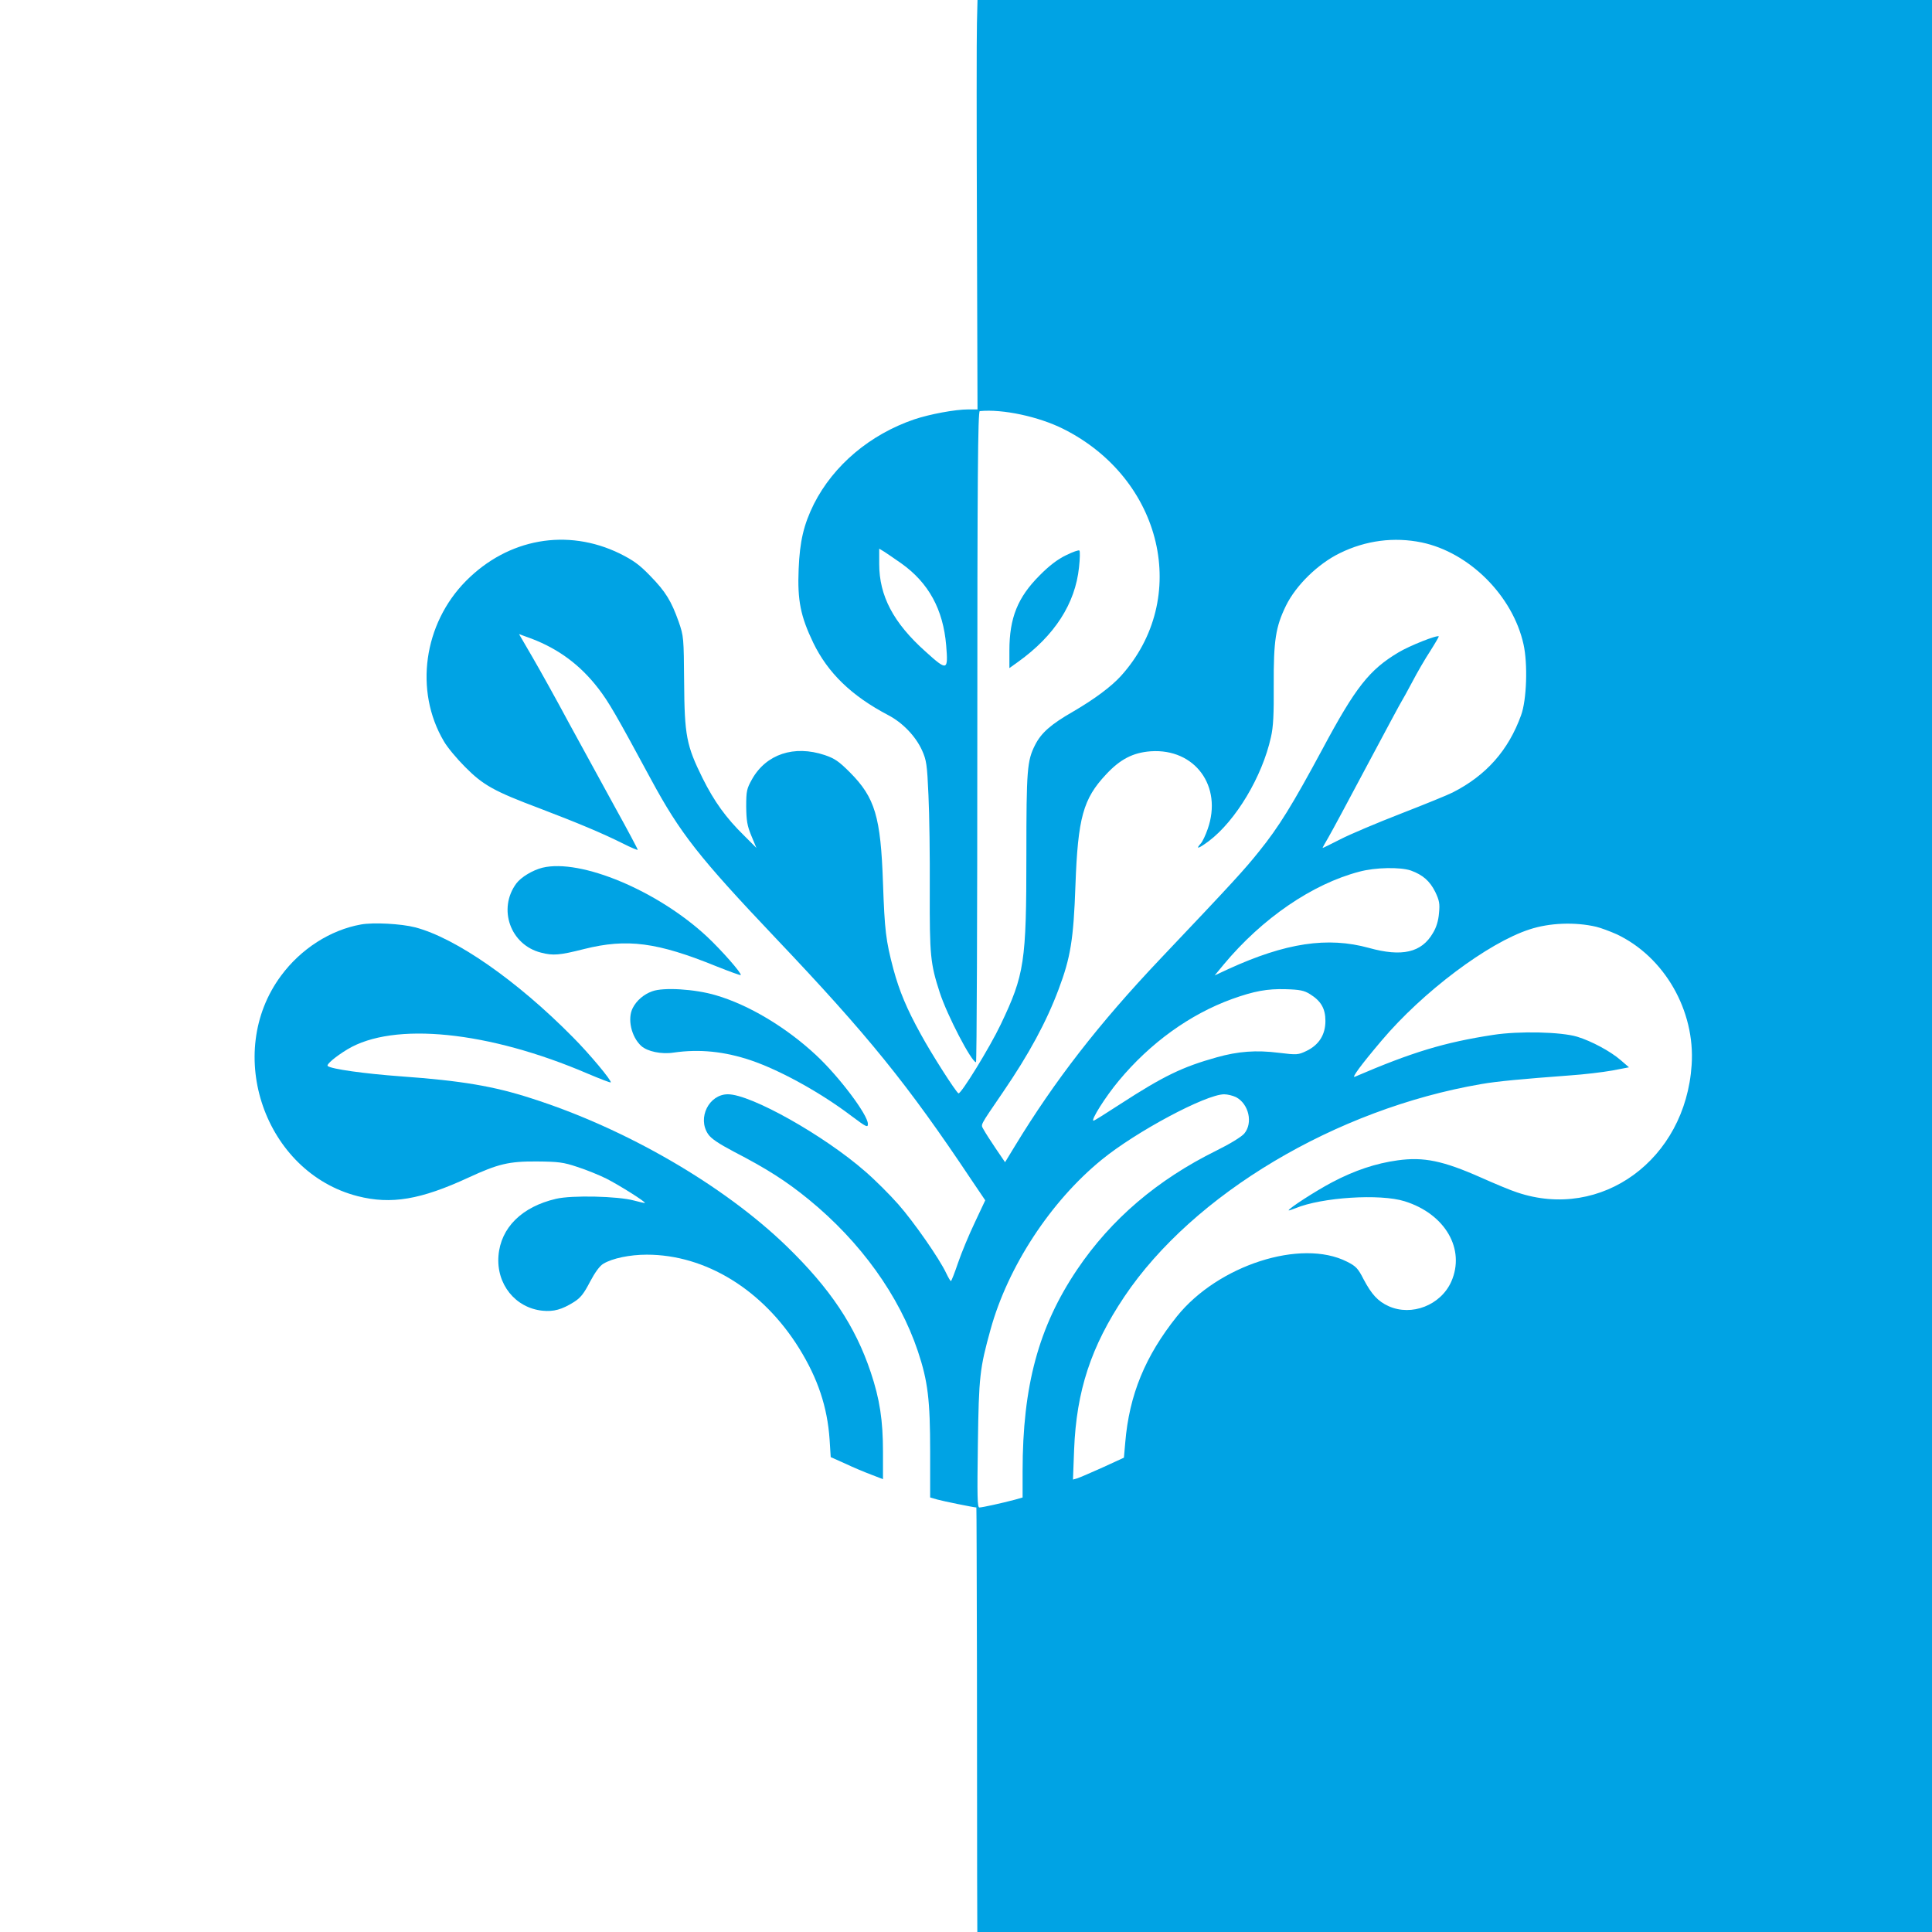 <?xml version="1.0" standalone="no"?>
<!DOCTYPE svg PUBLIC "-//W3C//DTD SVG 20010904//EN"
 "http://www.w3.org/TR/2001/REC-SVG-20010904/DTD/svg10.dtd">
<svg version="1.0" xmlns="http://www.w3.org/2000/svg"
 width="1024pt" height="1024pt" viewBox="0 0 1024 1024"
 preserveAspectRatio="xMidYMid meet">

<g transform="translate(0,1024) scale(0.1,-0.1)"
fill="#00a3e4" stroke="none">
<path d="M5178 10118 c-2 -68 -2 -556 0 -1085 l3 -963 -49 0 c-69 0 -204 -25
-287 -53 -234 -80 -427 -243 -531 -448 -54 -109 -75 -197 -81 -345 -7 -166 10
-250 77 -390 78 -161 203 -282 397 -384 77 -40 146 -112 180 -187 23 -51 27
-74 34 -237 5 -100 8 -327 7 -506 -1 -345 3 -387 53 -541 39 -120 168 -368
192 -369 4 0 7 776 7 1725 0 1373 3 1725 13 1726 121 12 312 -29 442 -94 528
-264 677 -899 306 -1310 -51 -56 -139 -122 -254 -189 -117 -67 -169 -113 -201
-177 -42 -83 -46 -129 -46 -584 0 -566 -10 -633 -136 -897 -58 -122 -212 -372
-224 -365 -15 9 -143 209 -200 314 -74 134 -113 227 -145 345 -40 152 -46 202
-55 456 -12 351 -42 452 -175 586 -59 59 -81 74 -134 92 -162 54 -310 5 -385
-128 -28 -50 -31 -62 -31 -145 1 -74 5 -101 27 -154 l27 -65 -65 65 c-96 94
-158 180 -220 304 -86 174 -96 226 -98 510 -2 235 -2 242 -29 320 -39 109 -68
158 -151 243 -57 59 -89 82 -161 118 -279 136 -592 80 -815 -145 -225 -227
-275 -582 -118 -849 18 -32 69 -93 113 -137 96 -97 154 -129 396 -220 202 -77
333 -132 441 -186 43 -22 78 -36 78 -33 0 4 -53 104 -119 223 -65 119 -175
320 -244 446 -68 127 -156 285 -195 352 l-71 122 66 -24 c144 -55 259 -140
355 -265 54 -70 94 -139 278 -480 155 -287 255 -414 660 -841 490 -516 700
-775 1039 -1283 l73 -108 -55 -117 c-31 -65 -71 -161 -89 -214 -18 -53 -35
-97 -38 -97 -3 0 -14 19 -25 42 -36 77 -172 272 -254 365 -45 51 -123 129
-174 173 -219 192 -607 410 -729 410 -100 0 -163 -125 -105 -211 16 -24 55
-50 138 -94 174 -90 276 -155 396 -253 274 -224 479 -509 578 -804 53 -159 65
-257 65 -534 l0 -241 38 -11 c28 -8 194 -42 207 -42 1 0 2 -377 3 -837 0 -461
1 -967 1 -1125 l1 -288 2530 0 2530 0 0 5120 0 5120 -2529 0 -2530 0 -3 -122z
m2357 -2753 c253 -53 483 -283 540 -540 23 -103 17 -295 -13 -376 -67 -186
-185 -319 -362 -409 -25 -13 -148 -63 -274 -112 -126 -49 -271 -110 -323 -137
-51 -26 -93 -47 -93 -45 0 2 14 27 31 56 17 29 110 202 206 383 97 182 179
335 183 340 4 6 29 51 55 100 26 50 69 124 96 165 26 41 46 76 45 77 -8 9
-156 -50 -214 -85 -154 -92 -227 -184 -402 -511 -161 -299 -232 -414 -337
-544 -76 -95 -133 -158 -523 -569 -327 -345 -560 -646 -770 -991 l-53 -87 -49
72 c-27 40 -56 85 -64 100 -16 31 -27 10 103 201 136 199 229 370 294 544 63
167 79 264 89 550 13 359 41 459 162 588 75 81 143 116 237 123 234 16 382
-185 302 -412 -11 -32 -27 -66 -36 -76 -31 -34 -13 -29 42 12 143 108 283 342
329 550 13 55 16 123 15 277 -1 237 10 308 65 421 53 108 170 222 285 278 138
68 288 87 434 57z m-2758 -111 c145 -103 222 -244 238 -435 11 -135 6 -137
-110 -32 -170 152 -245 295 -245 464 l0 81 28 -17 c15 -10 55 -37 89 -61z
m2701 -1628 c63 -23 100 -55 129 -113 22 -46 25 -63 20 -113 -3 -39 -14 -76
-32 -105 -60 -104 -164 -128 -340 -79 -218 60 -440 27 -744 -112 l-73 -34 48
58 c204 245 470 427 719 492 85 23 217 25 273 6z m982 -298 c25 -6 73 -24 107
-39 254 -119 419 -405 399 -694 -33 -501 -478 -826 -925 -675 -32 10 -118 46
-192 79 -201 89 -303 110 -441 91 -116 -16 -227 -53 -347 -116 -89 -47 -231
-139 -231 -149 0 -2 16 3 36 11 139 58 449 78 579 37 215 -67 323 -254 247
-426 -56 -125 -210 -185 -332 -130 -57 26 -90 62 -133 143 -29 57 -40 69 -88
93 -243 123 -683 -19 -901 -290 -168 -210 -253 -416 -274 -669 l-7 -80 -111
-51 c-61 -27 -122 -54 -135 -58 l-24 -7 6 158 c12 312 90 548 266 811 365 544
1122 995 1891 1127 85 15 217 27 470 46 74 5 175 17 225 26 l89 17 -44 38
c-54 47 -155 101 -230 124 -86 26 -309 31 -445 10 -261 -40 -431 -92 -734
-222 -20 -9 31 61 142 192 218 258 564 518 784 589 106 35 241 40 353 14z
m-1517 -357 c58 -36 82 -76 82 -142 0 -73 -34 -127 -100 -159 -44 -21 -50 -22
-147 -10 -120 15 -215 8 -329 -24 -183 -51 -283 -100 -510 -247 -75 -49 -139
-89 -143 -89 -17 0 63 127 134 212 167 201 377 352 600 433 117 42 187 55 285
52 74 -2 98 -7 128 -26z m-392 -546 c68 -36 91 -137 44 -193 -14 -17 -76 -55
-147 -90 -314 -155 -559 -364 -739 -631 -204 -303 -289 -616 -289 -1069 l0
-139 -42 -12 c-68 -18 -172 -41 -187 -41 -11 0 -12 57 -8 338 5 357 10 399 67
605 92 333 318 679 589 900 182 149 551 346 649 347 18 0 46 -7 63 -15z"/>
<path d="M5650 7297 c-44 -21 -90 -56 -140 -107 -116 -116 -160 -225 -160
-398 l0 -93 46 33 c194 139 303 309 323 501 5 45 6 85 2 89 -3 4 -35 -7 -71
-25z"/>
<path d="M2875 5641 c-52 -13 -113 -50 -138 -83 -100 -135 -32 -326 130 -367
64 -17 99 -14 229 19 228 57 387 36 702 -92 68 -27 125 -48 128 -46 7 8 -102
132 -179 204 -261 243 -669 414 -872 365z"/>
<path d="M1913 5340 c-162 -29 -318 -129 -423 -271 -306 -412 -86 -1043 406
-1169 177 -45 333 -19 588 99 156 72 213 86 361 85 114 -1 141 -4 215 -29 47
-15 116 -43 154 -62 67 -34 209 -123 204 -129 -2 -1 -28 5 -58 13 -84 23 -329
29 -413 9 -181 -42 -293 -153 -305 -302 -12 -150 89 -276 233 -291 60 -6 103
6 167 46 35 22 53 45 85 107 27 51 52 85 71 96 48 29 141 48 230 48 312 0 615
-186 808 -497 99 -160 149 -310 161 -482 l6 -94 76 -34 c42 -20 104 -46 139
-59 l62 -24 0 144 c0 168 -17 280 -65 423 -82 245 -215 444 -446 668 -334 323
-852 624 -1354 784 -198 64 -369 93 -689 116 -193 14 -372 39 -389 55 -9 8 43
51 104 88 245 148 749 97 1275 -129 64 -27 118 -48 121 -46 7 8 -115 154 -201
240 -296 300 -621 526 -836 582 -74 19 -220 27 -287 15z"/>
<path d="M3457 4986 c-45 -16 -83 -49 -103 -88 -30 -57 -8 -154 45 -202 32
-29 107 -45 171 -35 138 20 270 6 410 -41 156 -53 371 -172 533 -295 79 -59
87 -63 87 -42 0 48 -152 250 -273 363 -158 148 -358 268 -533 319 -111 33
-278 43 -337 21z"/>
</g>
</svg>
